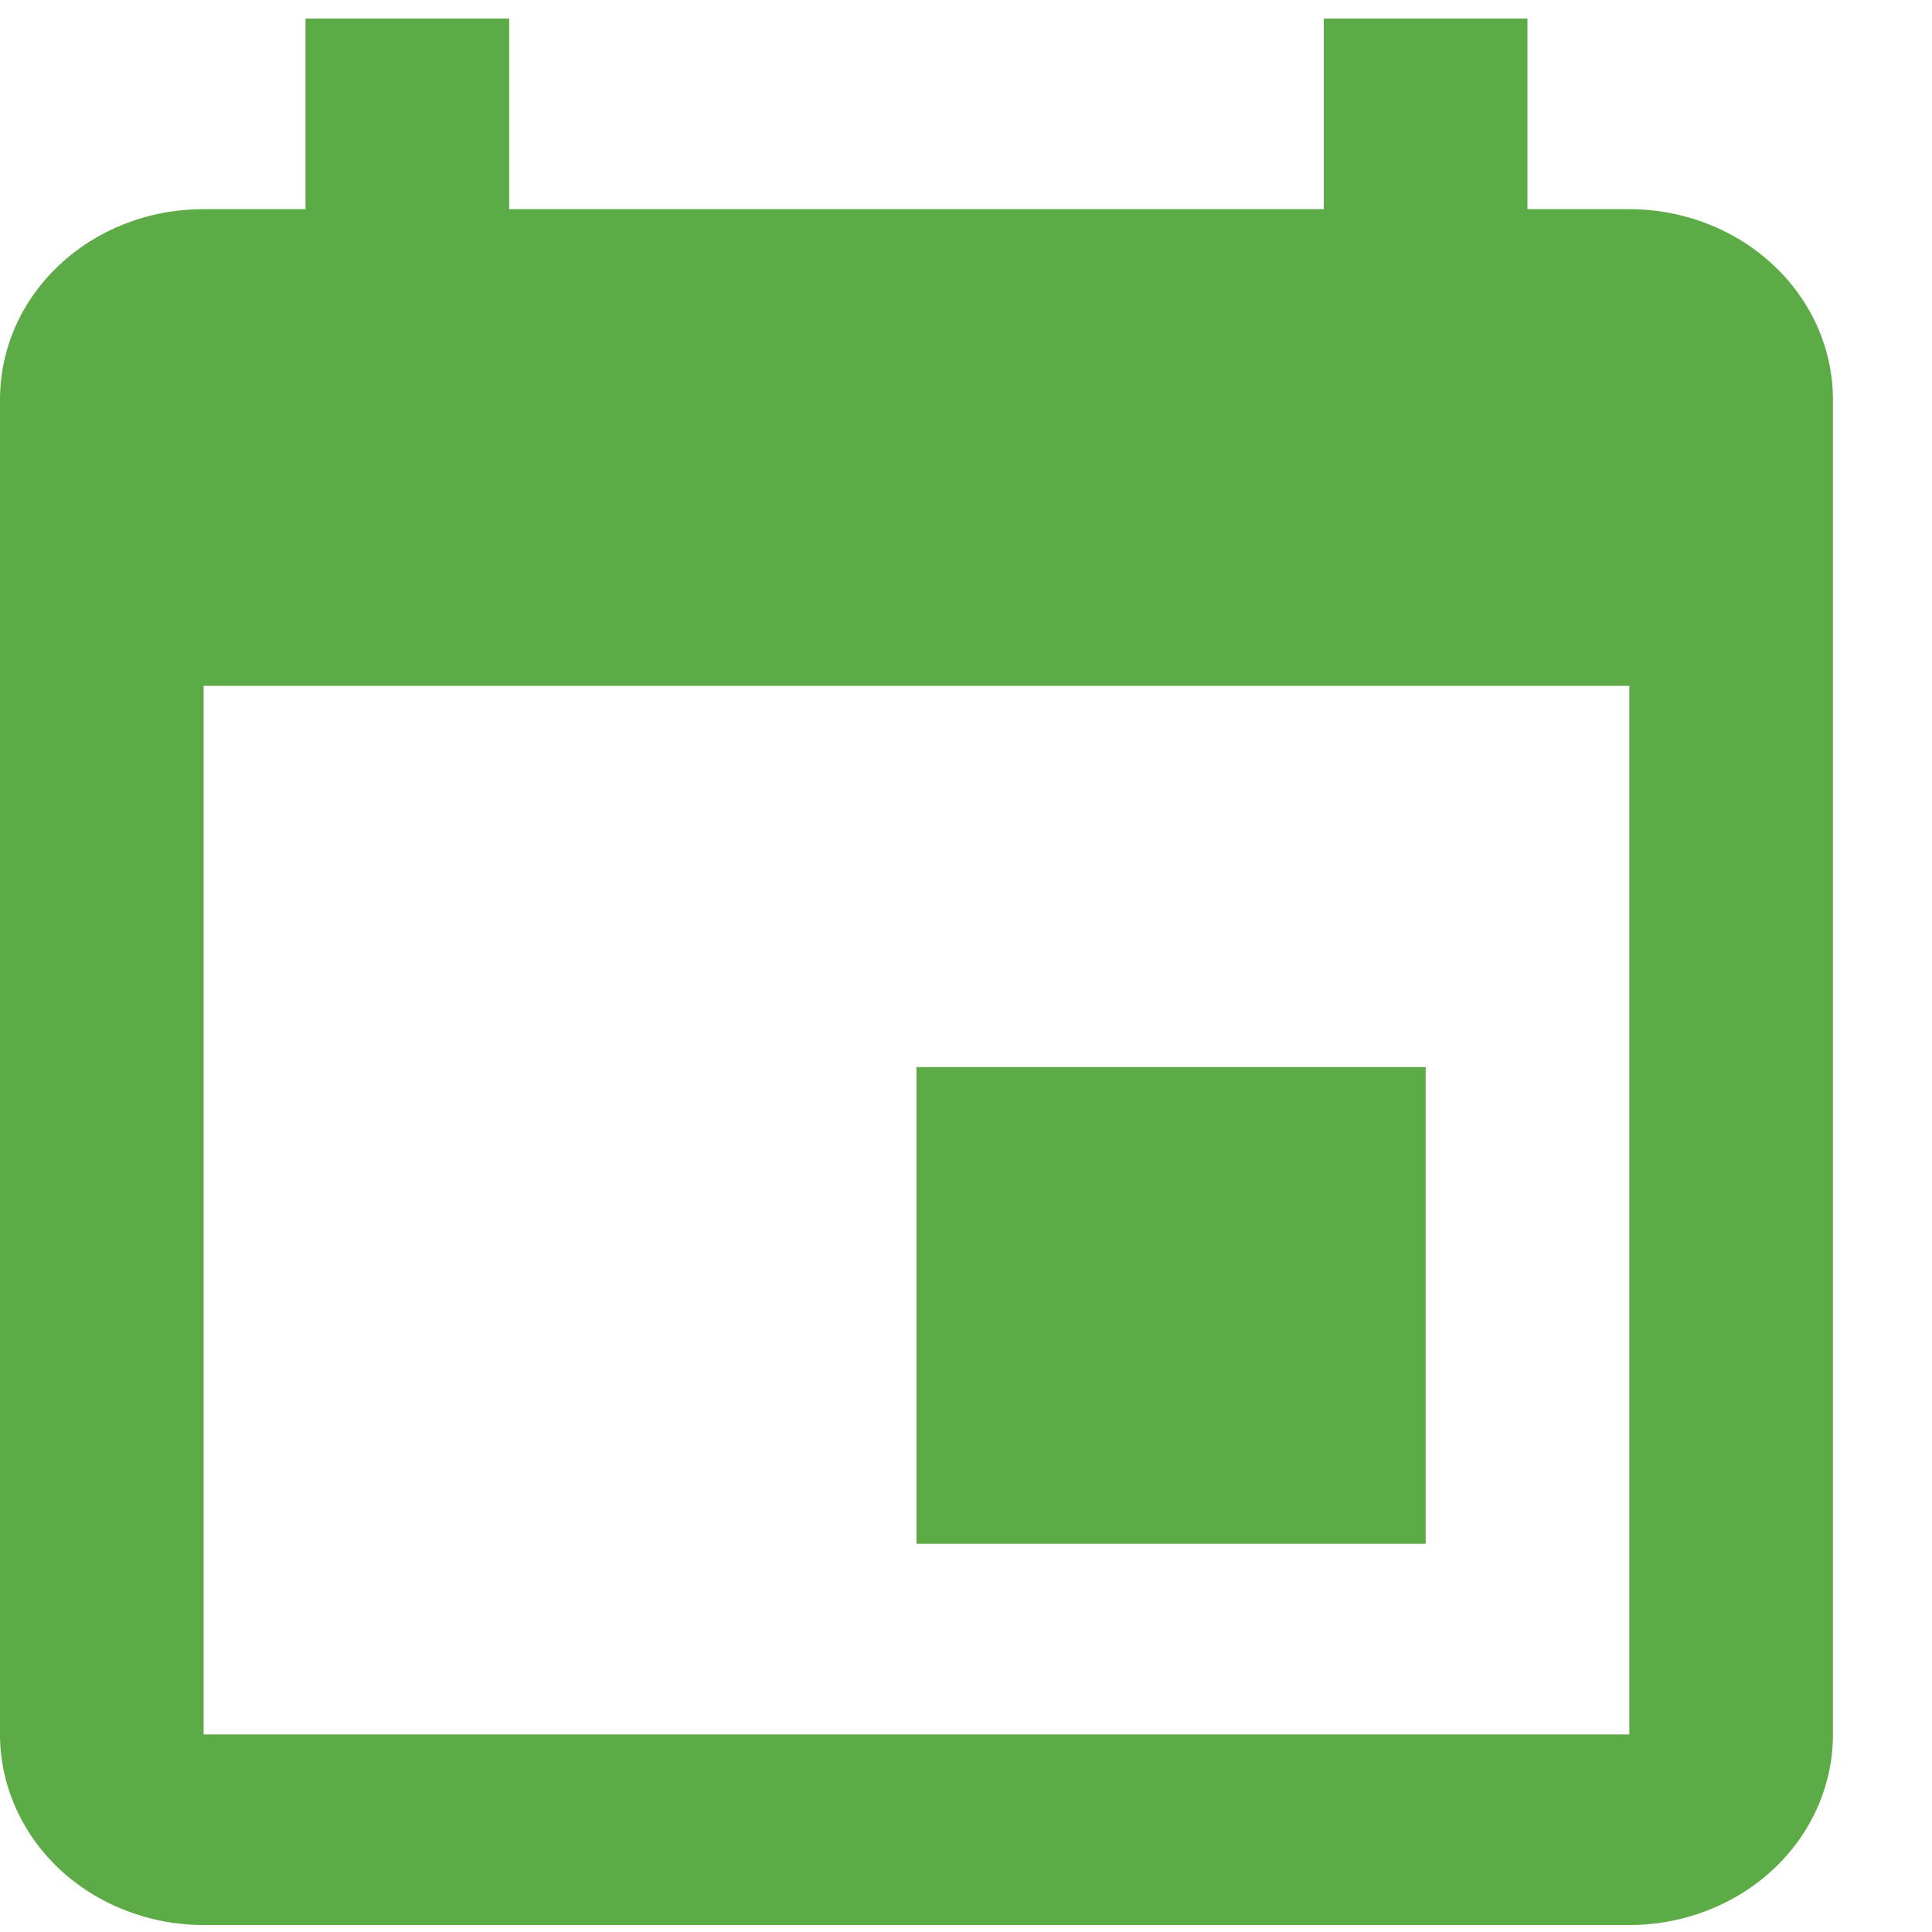 <svg width="15" height="15" viewBox="0 0 15 15" fill="none" xmlns="http://www.w3.org/2000/svg">
<path d="M12.65 13.466H1.581V5.325H12.65M10.278 0.144V1.624H3.953V0.144H2.372V1.624H1.581C0.704 1.624 0 2.283 0 3.104V13.466C0 13.859 0.167 14.235 0.463 14.513C0.76 14.79 1.162 14.946 1.581 14.946H12.65C13.069 14.946 13.472 14.79 13.768 14.513C14.065 14.235 14.231 13.859 14.231 13.466V3.104C14.231 2.712 14.065 2.335 13.768 2.058C13.472 1.78 13.069 1.624 12.65 1.624H11.859V0.144M11.069 8.285H7.116V11.986H11.069V8.285Z" fill="#5DAB47"/>
</svg>
